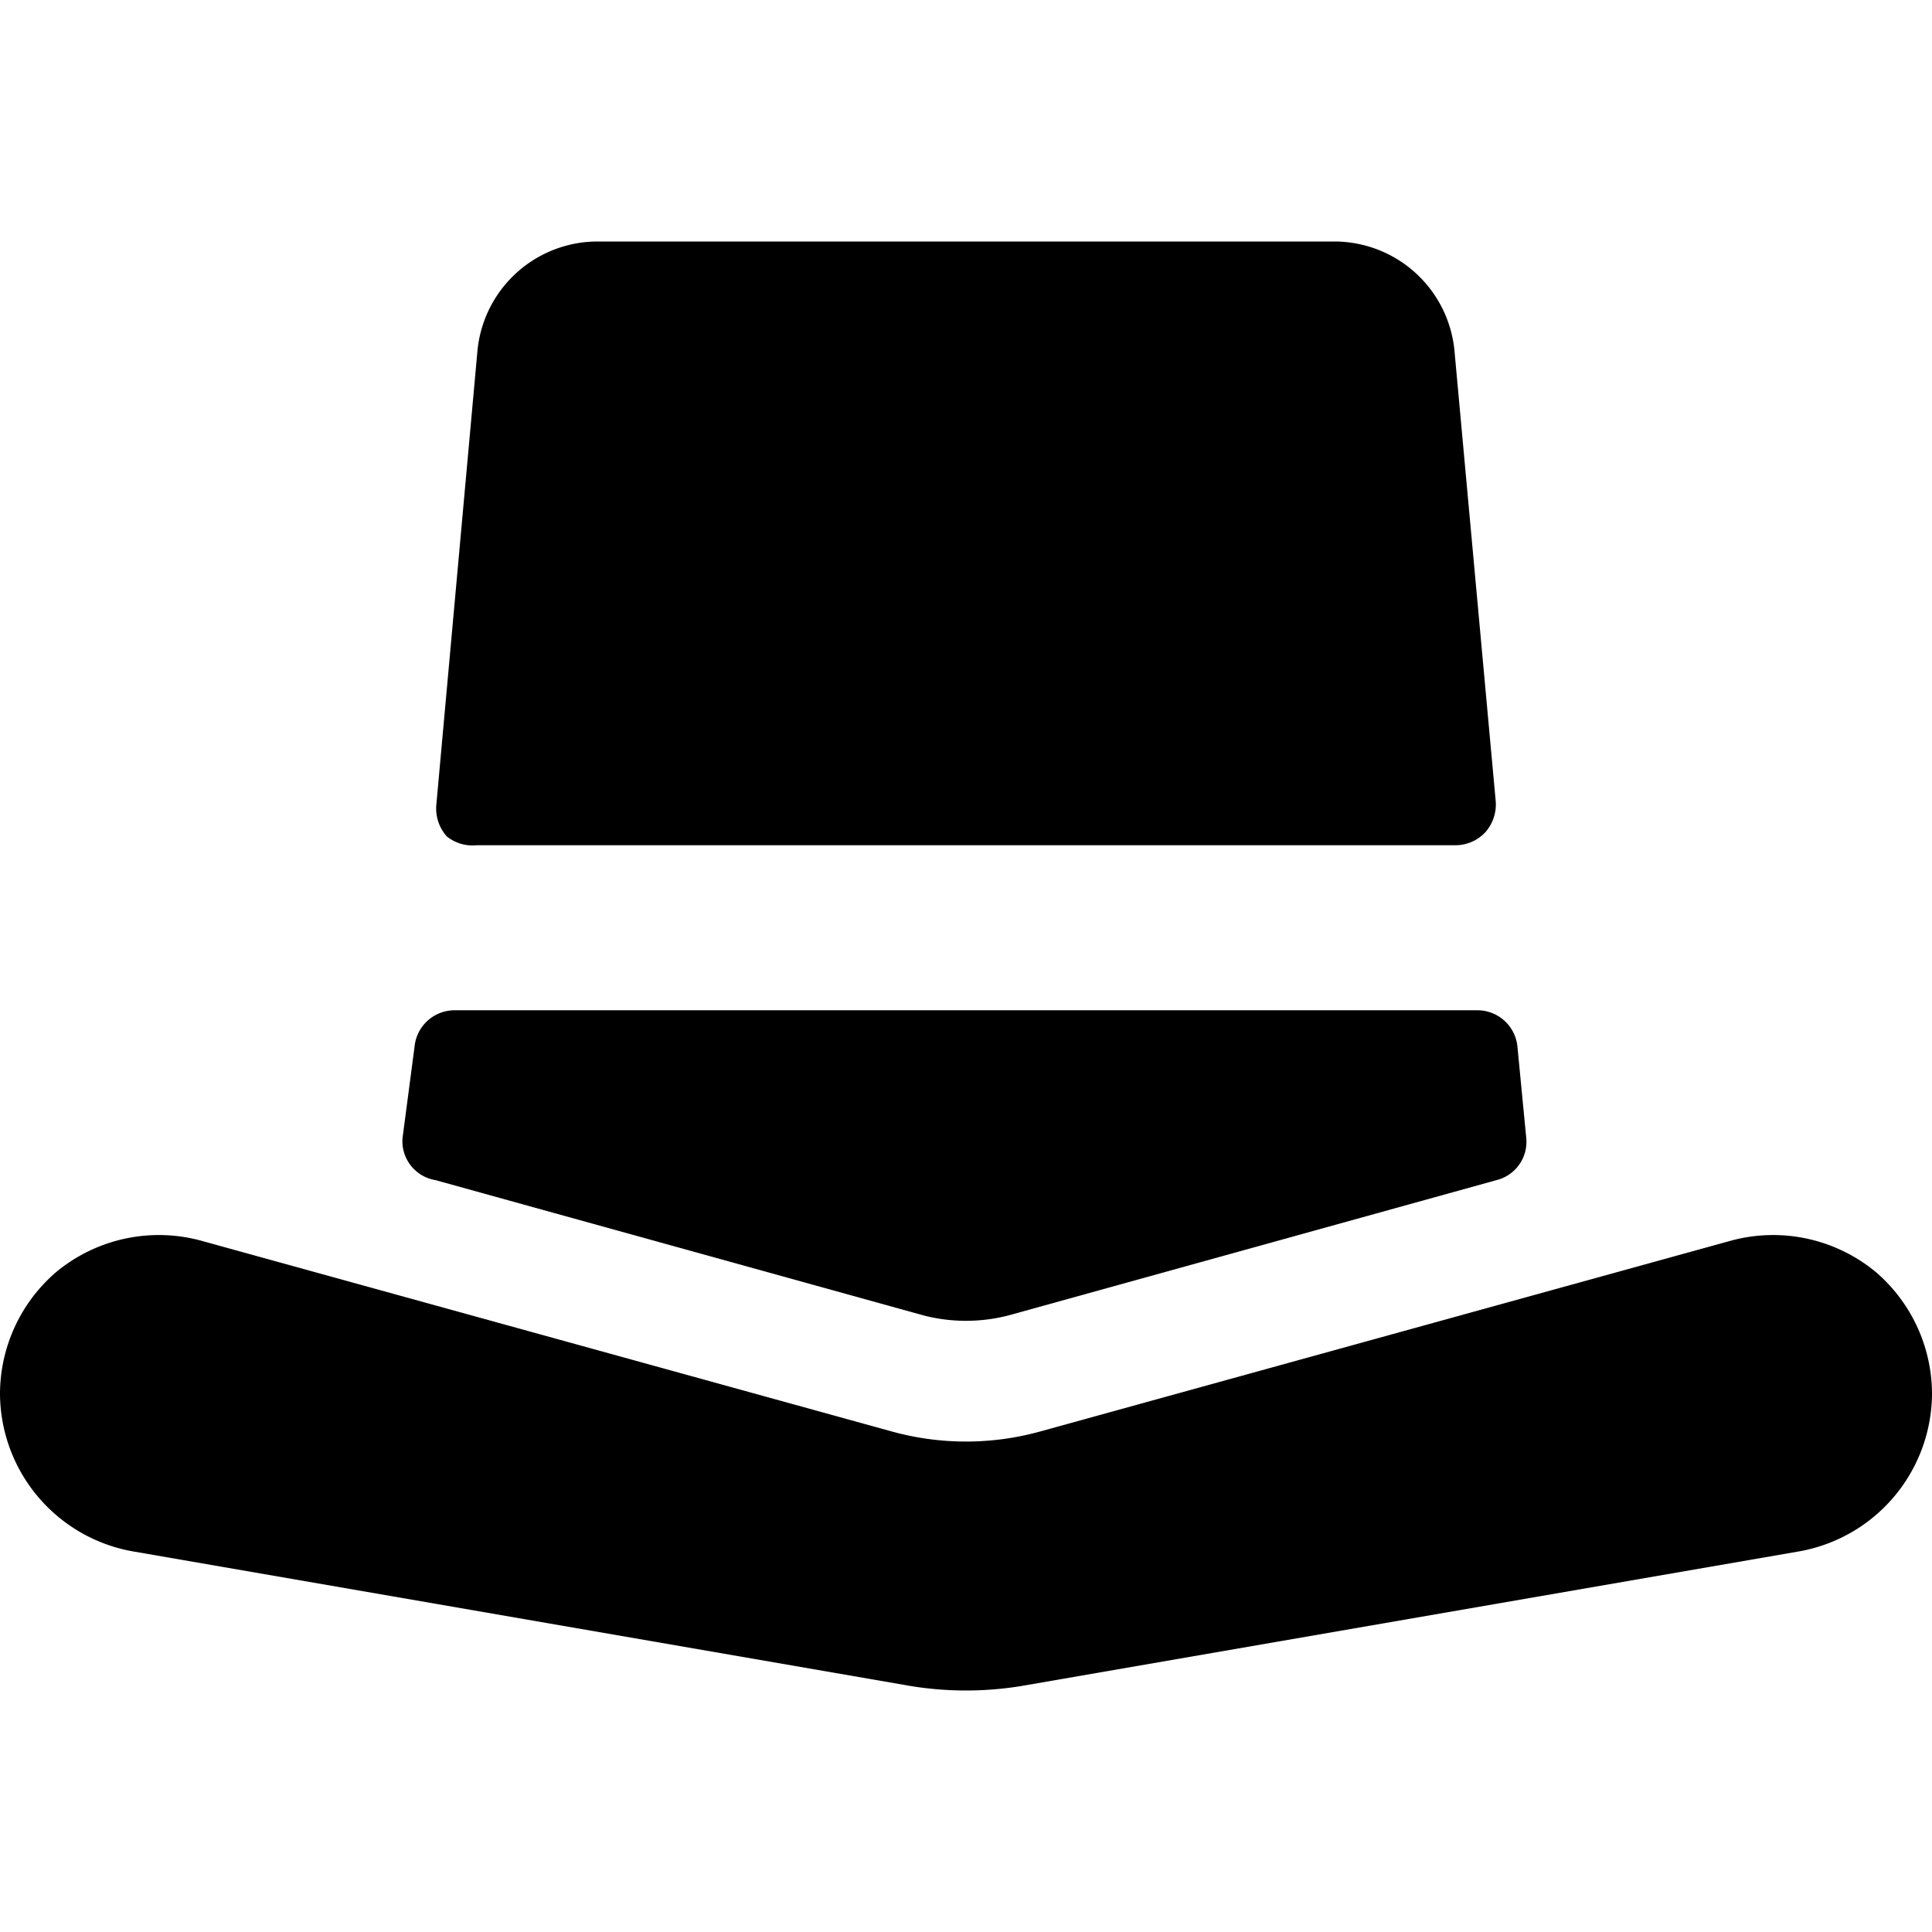 <svg xmlns="http://www.w3.org/2000/svg" viewBox="0 0 24 24"><g><path d="m5.41 14.66 6.06 1.68a2.11 2.11 0 0 0 1.06 0l6.06 -1.68a0.49 0.49 0 0 0 0.37 -0.52L18.85 13a0.5 0.5 0 0 0 -0.5 -0.45H5.65a0.5 0.5 0 0 0 -0.5 0.45L5 14.14a0.49 0.49 0 0 0 0.41 0.52Z" fill="#000000" stroke-width="1"></path><path d="M5.92 10.5h12.16a0.51 0.51 0 0 0 0.37 -0.16 0.52 0.52 0 0 0 0.13 -0.39l-0.51 -5.57A1.5 1.5 0 0 0 16.58 3H7.42a1.5 1.5 0 0 0 -1.49 1.37L5.42 10a0.52 0.52 0 0 0 0.13 0.39 0.51 0.51 0 0 0 0.37 0.11Z" fill="#000000" stroke-width="1"></path><path d="M23.3 15.8a2 2 0 0 0 -1.79 -0.39l-8.58 2.37a3.46 3.46 0 0 1 -1.86 0l-8.58 -2.37a2 2 0 0 0 -1.79 0.39 2 2 0 0 0 -0.7 1.52 2 2 0 0 0 1.64 1.95l9.59 1.66a4.27 4.27 0 0 0 1.54 0l9.59 -1.66A2 2 0 0 0 24 17.32a2 2 0 0 0 -0.7 -1.52Z" fill="#000000" stroke-width="1"></path></g></svg>